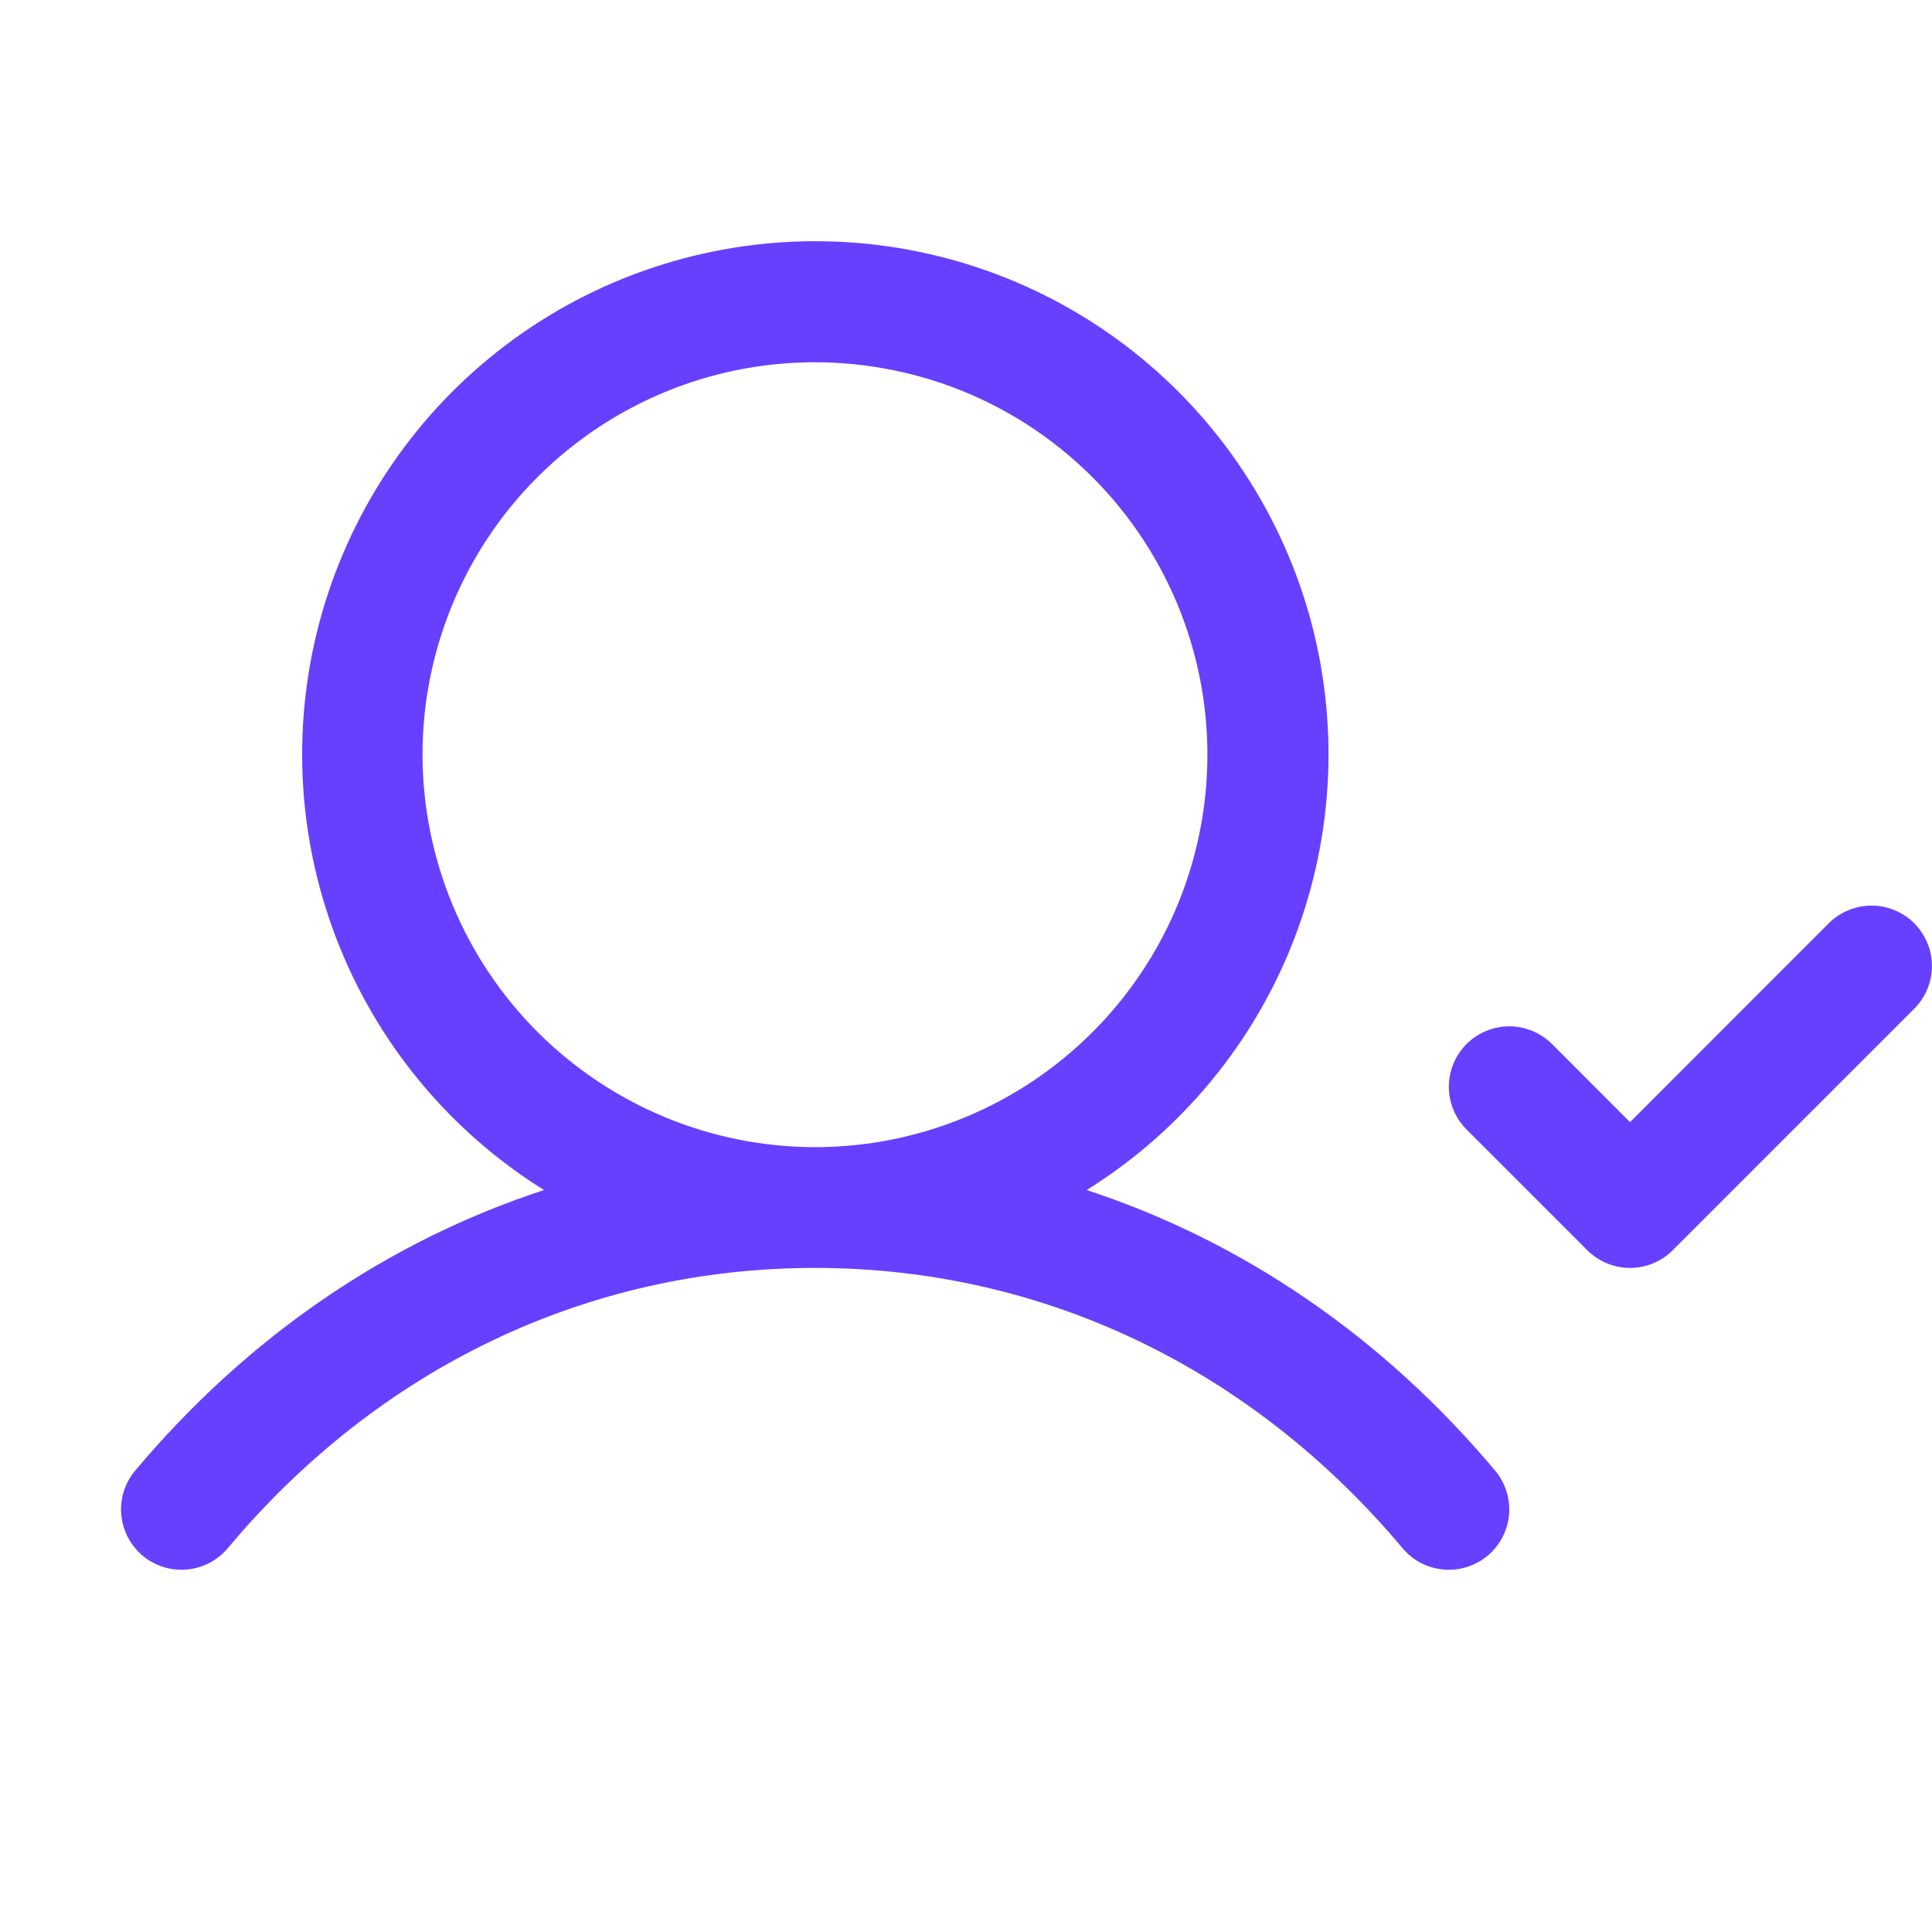 <svg width="26" height="26" viewBox="0 0 26 26" fill="none" xmlns="http://www.w3.org/2000/svg">
<path d="M14.624 16.015C15.897 15.221 16.878 14.035 17.417 12.634C17.956 11.234 18.025 9.696 17.613 8.254C17.2 6.811 16.329 5.542 15.131 4.638C13.933 3.735 12.473 3.246 10.972 3.246C9.472 3.246 8.012 3.735 6.814 4.638C5.616 5.542 4.745 6.811 4.332 8.254C3.92 9.696 3.988 11.234 4.528 12.634C5.067 14.035 6.048 15.221 7.321 16.015C5.224 16.701 3.337 17.984 1.82 19.79C1.681 19.955 1.613 20.168 1.632 20.383C1.651 20.597 1.754 20.796 1.919 20.935C2.084 21.073 2.297 21.141 2.512 21.122C2.726 21.104 2.925 21.001 3.064 20.836C5.102 18.402 7.911 17.063 10.967 17.063C14.023 17.063 16.832 18.402 18.876 20.836C19.015 21.001 19.213 21.104 19.428 21.122C19.643 21.141 19.856 21.073 20.021 20.935C20.186 20.796 20.289 20.597 20.308 20.383C20.326 20.168 20.259 19.955 20.12 19.79C18.603 17.984 16.716 16.701 14.624 16.015ZM5.686 10.156C5.686 9.112 5.996 8.091 6.576 7.222C7.156 6.354 7.981 5.677 8.946 5.277C9.911 4.877 10.973 4.773 11.998 4.977C13.022 5.18 13.963 5.683 14.702 6.422C15.44 7.161 15.943 8.102 16.147 9.126C16.351 10.15 16.246 11.212 15.847 12.178C15.447 13.143 14.77 13.967 13.901 14.548C13.033 15.128 12.012 15.438 10.967 15.438C9.567 15.436 8.225 14.879 7.235 13.889C6.245 12.899 5.688 11.557 5.686 10.156ZM25.761 13.575L22.511 16.825C22.435 16.901 22.346 16.96 22.247 17.001C22.149 17.042 22.043 17.063 21.936 17.063C21.829 17.063 21.724 17.042 21.625 17.001C21.526 16.96 21.437 16.901 21.361 16.825L19.736 15.2C19.584 15.047 19.498 14.841 19.498 14.625C19.498 14.409 19.584 14.203 19.736 14.05C19.889 13.898 20.096 13.812 20.311 13.812C20.527 13.812 20.733 13.898 20.886 14.05L21.936 15.101L24.611 12.425C24.764 12.273 24.971 12.187 25.186 12.187C25.402 12.187 25.608 12.273 25.761 12.425C25.913 12.578 25.999 12.784 25.999 13C25.999 13.216 25.913 13.422 25.761 13.575Z" fill="#673FFF"/>
</svg>
